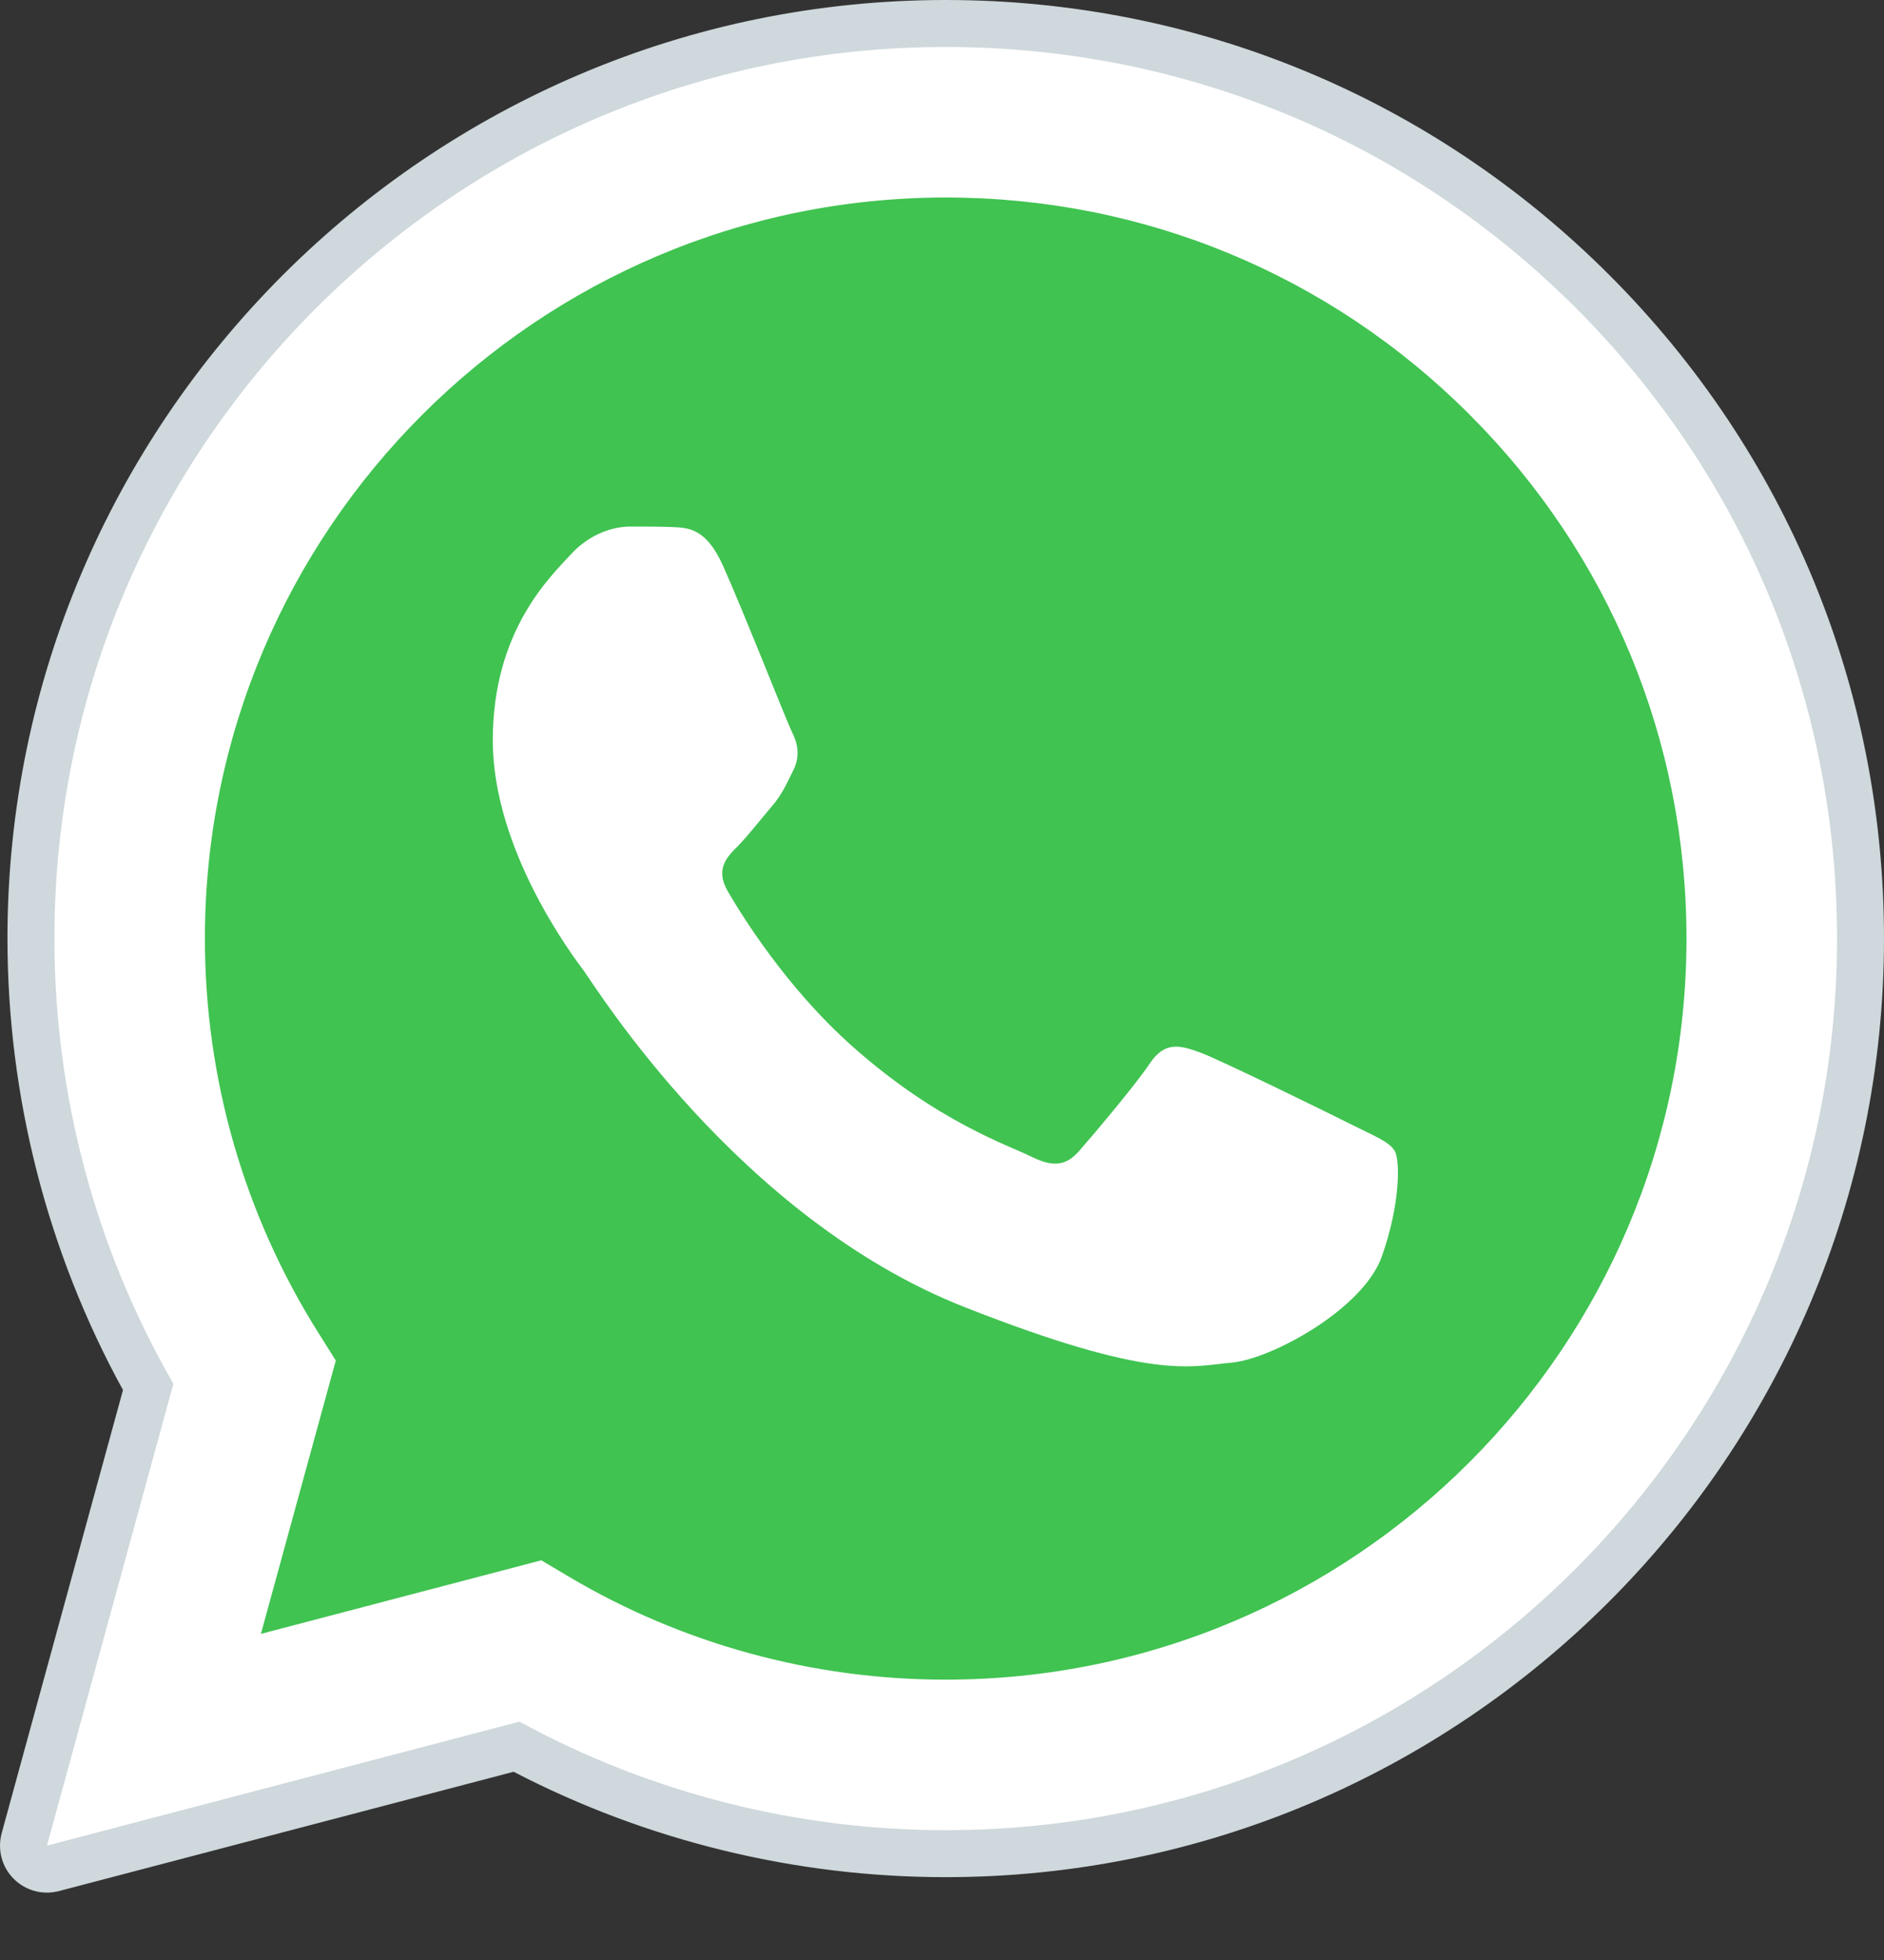 <svg width="25" height="26" viewBox="0 0 25 26" fill="none" xmlns="http://www.w3.org/2000/svg">
<rect x="0" y="0" width="25" height="26" fill="#333333" stroke="none"/>
<path d="M0.623 24.483L2.301 18.356C1.266 16.564 0.722 14.529 0.722 12.445C0.725 5.926 6.03 0.623 12.55 0.623C15.713 0.624 18.682 1.856 20.916 4.09C23.148 6.325 24.378 9.295 24.377 12.455C24.374 18.974 19.068 24.278 12.55 24.278H12.545C10.566 24.277 8.62 23.781 6.893 22.838L0.623 24.483Z" fill="white"/>
<path d="M0.623 24.794C0.541 24.794 0.461 24.762 0.402 24.702C0.324 24.623 0.294 24.508 0.323 24.401L1.967 18.399C0.948 16.588 0.41 14.533 0.411 12.446C0.414 5.755 5.859 0.311 12.55 0.311C15.795 0.313 18.844 1.577 21.136 3.87C23.428 6.164 24.689 9.213 24.688 12.455C24.685 19.145 19.24 24.589 12.55 24.589C10.563 24.589 8.598 24.098 6.854 23.171L0.702 24.784C0.676 24.791 0.65 24.794 0.623 24.794Z" fill="white"/>
<path d="M12.55 0.623C15.713 0.624 18.682 1.856 20.916 4.09C23.148 6.325 24.378 9.295 24.377 12.455C24.374 18.974 19.068 24.278 12.55 24.278H12.545C10.566 24.277 8.62 23.781 6.893 22.838L0.623 24.483L2.301 18.356C1.266 16.564 0.722 14.529 0.722 12.445C0.725 5.926 6.03 0.623 12.55 0.623ZM12.55 0C5.688 0 0.102 5.583 0.099 12.445C0.099 14.543 0.628 16.61 1.632 18.439L0.022 24.319C-0.036 24.534 0.023 24.763 0.18 24.921C0.299 25.041 0.459 25.106 0.623 25.106C0.676 25.106 0.729 25.099 0.781 25.086L6.816 23.503C8.577 24.418 10.552 24.901 12.545 24.901C19.412 24.901 24.997 19.318 25 12.455C25.001 9.13 23.707 6.002 21.357 3.65C19.006 1.298 15.878 0.001 12.55 0Z" fill="#CFD8DC"/>
<path d="M19.503 5.502C17.646 3.644 15.179 2.621 12.553 2.62C7.131 2.62 2.721 7.028 2.719 12.446C2.718 14.303 3.238 16.111 4.222 17.676L4.456 18.048L3.462 21.674L7.183 20.698L7.543 20.912C9.051 21.807 10.782 22.281 12.546 22.281H12.55C17.968 22.281 22.378 17.873 22.379 12.454C22.38 9.828 21.359 7.359 19.503 5.502Z" fill="#40C351"/>
<path fill-rule="evenodd" clip-rule="evenodd" d="M9.593 7.503C9.372 7.011 9.139 7.001 8.928 6.992C8.755 6.985 8.559 6.985 8.362 6.985C8.165 6.985 7.845 7.06 7.574 7.355C7.303 7.651 6.539 8.366 6.539 9.82C6.539 11.274 7.598 12.679 7.746 12.876C7.893 13.073 9.79 16.152 12.794 17.337C15.29 18.321 15.798 18.125 16.34 18.076C16.882 18.027 18.089 17.361 18.335 16.671C18.581 15.981 18.581 15.39 18.507 15.267C18.433 15.143 18.236 15.07 17.941 14.921C17.646 14.773 16.192 14.059 15.921 13.96C15.651 13.862 15.454 13.813 15.256 14.109C15.059 14.404 14.493 15.07 14.321 15.267C14.148 15.464 13.976 15.489 13.68 15.341C13.385 15.193 12.433 14.881 11.304 13.874C10.425 13.091 9.832 12.124 9.66 11.828C9.487 11.533 9.641 11.373 9.789 11.225C9.922 11.092 10.085 10.88 10.233 10.707C10.381 10.535 10.43 10.412 10.528 10.215C10.627 10.017 10.578 9.845 10.503 9.697C10.431 9.549 9.856 8.087 9.593 7.503Z" fill="white"/>
</svg>
